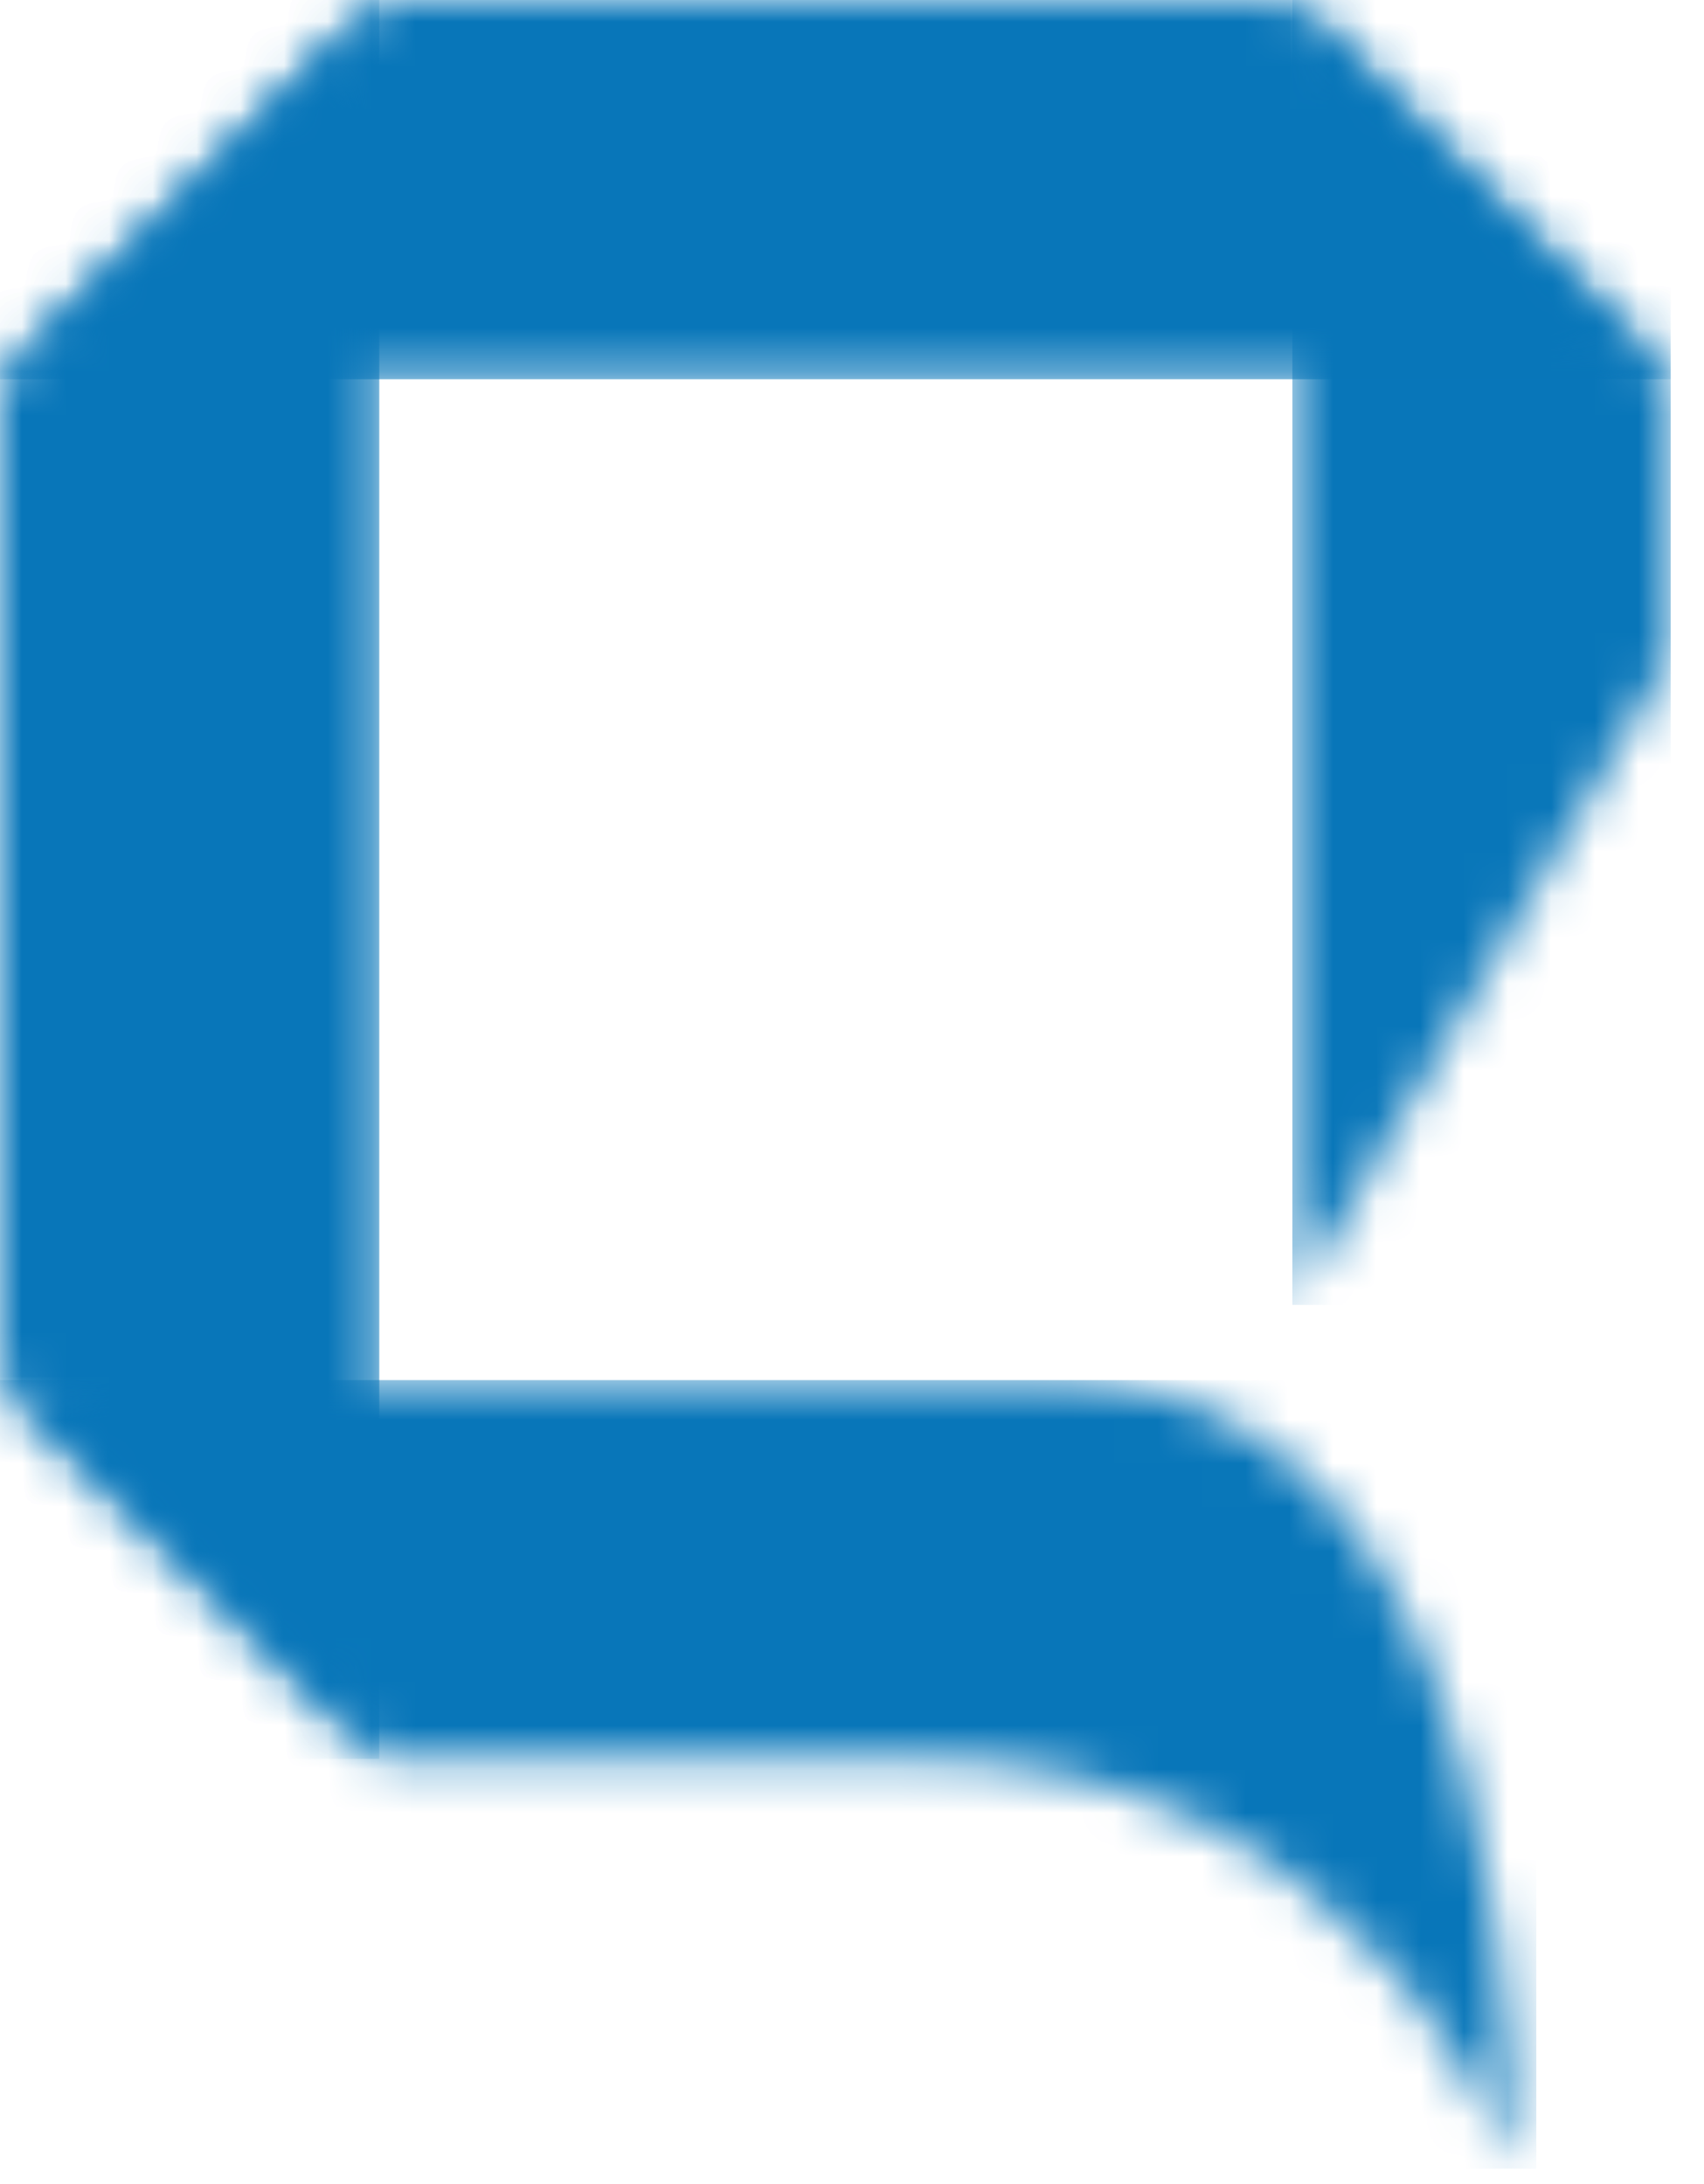 <svg xmlns="http://www.w3.org/2000/svg" fill="none" viewBox="0 0 39 50" height="50" width="39">
<mask height="30" width="10" y="0" x="29" maskUnits="userSpaceOnUse" style="mask-type:luminance" id="mask0_18_1650">
<path fill="white" d="M29.579 29.873L38.238 15.042V8.682L29.579 0V29.873Z"></path>
</mask>
<g mask="url(#mask0_18_1650)">
<path fill="#0876B9" d="M38.238 0H29.579V29.873H38.238V0Z"></path>
</g>
<mask height="9" width="39" y="0" x="0" maskUnits="userSpaceOnUse" style="mask-type:luminance" id="mask1_18_1650">
<path fill="white" d="M8.681 0L0 8.682H38.238L29.578 0H8.681Z"></path>
</mask>
<g mask="url(#mask1_18_1650)">
<path fill="#0876B9" d="M38.238 0H0V8.682H38.238V0Z"></path>
</g>
<mask height="41" width="9" y="0" x="0" maskUnits="userSpaceOnUse" style="mask-type:luminance" id="mask2_18_1650">
<path fill="white" d="M0 8.682V31.6L8.681 40.266V8.682V0L0 8.682Z"></path>
</mask>
<g mask="url(#mask2_18_1650)">
<path fill="#0876B9" d="M8.681 0H0V40.266H8.681V0Z"></path>
</g>
<mask height="19" width="35" y="31" x="0" maskUnits="userSpaceOnUse" style="mask-type:luminance" id="mask3_18_1650">
<path fill="white" d="M0 31.595L8.681 40.266H20.946C31.454 40.266 34.595 49.647 34.595 49.647C34.595 49.647 35.162 31.595 24.33 31.595H0Z"></path>
</mask>
<g mask="url(#mask3_18_1650)">
<path fill="#0876B9" d="M35.162 31.595H0V49.647H35.162V31.595Z"></path>
</g>
</svg>
